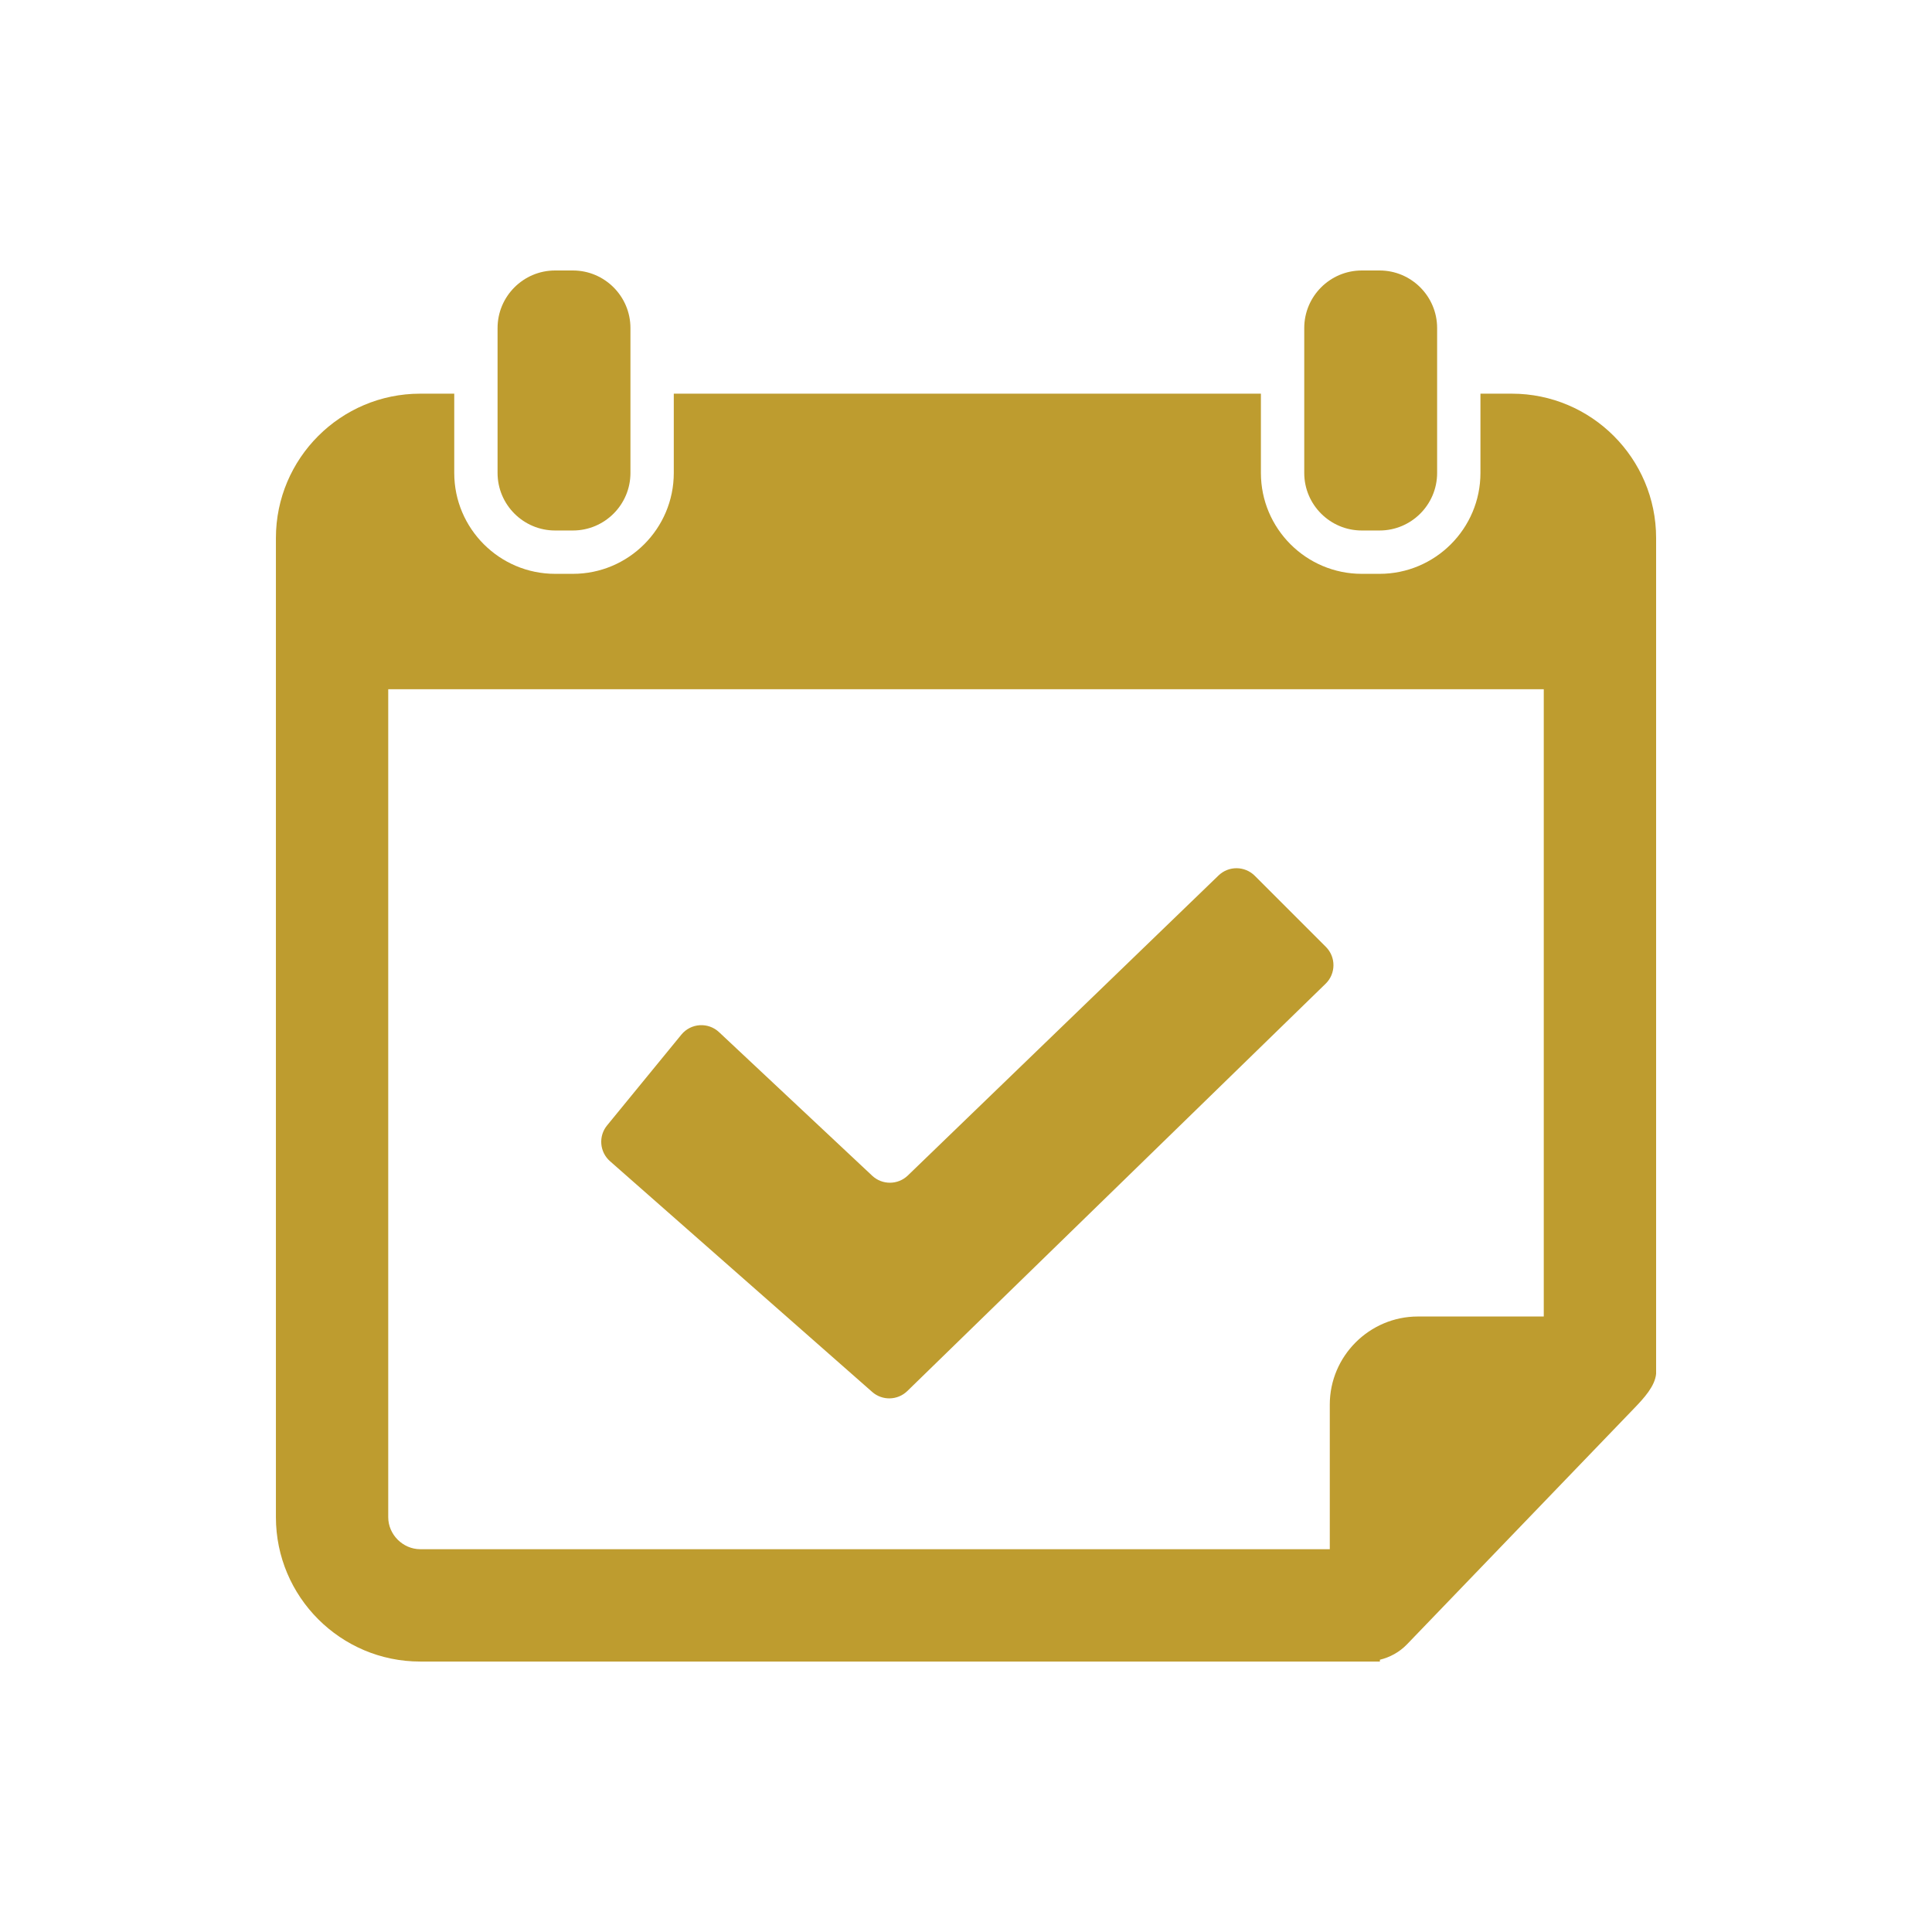 <svg xmlns="http://www.w3.org/2000/svg" xmlns:xlink="http://www.w3.org/1999/xlink" width="400" zoomAndPan="magnify" viewBox="0 0 300 300" height="400" preserveAspectRatio="xMidYMid meet" version="1.0"><path fill="#be9c2f" d="M 229.883 61.129 L 229.883 73.441 C 229.883 82.078 222.855 89.105 214.219 89.105 L 211.453 89.105 C 202.82 89.105 195.793 82.078 195.793 73.441 L 195.793 61.129 L 104.625 61.129 L 104.625 73.441 C 104.625 82.078 97.602 89.105 88.961 89.105 L 86.199 89.105 C 77.562 89.105 70.535 82.078 70.535 73.441 L 70.535 61.129 L 65.246 61.129 C 52.895 61.129 42.844 71.18 42.844 83.531 L 42.844 235.598 C 42.844 247.953 52.895 258.004 65.246 258.004 L 214.27 258.004 L 214.27 257.723 C 215.82 257.344 217.293 256.562 218.48 255.328 L 253.859 218.57 C 255.289 217.082 256.988 215.223 257.16 213.32 L 257.16 83.531 C 257.16 71.18 247.113 61.129 234.758 61.129 Z M 60.285 235.598 L 60.285 107.023 L 239.715 107.023 L 239.715 204.426 L 220.168 204.426 C 212.641 204.426 206.488 210.582 206.488 218.105 L 206.488 240.559 L 65.246 240.559 C 62.559 240.555 60.285 238.285 60.285 235.598 Z M 60.285 235.598 " fill-opacity="1" fill-rule="nonzero"/><path fill="#be9c2f" d="M 86.195 82.375 L 88.961 82.375 C 93.887 82.375 97.895 78.367 97.895 73.441 L 97.895 50.938 C 97.895 46.008 93.887 42 88.961 42 L 86.195 42 C 81.27 42 77.262 46.008 77.262 50.938 L 77.262 73.441 C 77.262 78.367 81.27 82.375 86.195 82.375 Z M 86.195 82.375 " fill-opacity="1" fill-rule="nonzero"/><path fill="#be9c2f" d="M 211.457 82.375 L 214.223 82.375 C 219.148 82.375 223.156 78.367 223.156 73.441 L 223.156 50.938 C 223.156 46.008 219.148 42 214.223 42 L 211.457 42 C 206.531 42 202.523 46.008 202.523 50.938 L 202.523 73.441 C 202.523 78.367 206.531 82.375 211.457 82.375 Z M 211.457 82.375 " fill-opacity="1" fill-rule="nonzero"/><path fill="#be9c2f" d="M 205.883 147.031 L 194.844 135.992 C 193.293 134.445 190.789 134.422 189.215 135.941 L 140.969 182.527 C 139.434 184.012 136.996 184.031 135.434 182.566 L 111.656 160.273 C 109.957 158.684 107.273 158.859 105.801 160.66 L 94.266 174.754 C 92.898 176.426 93.098 178.883 94.723 180.312 L 135.43 216.137 C 137.004 217.523 139.383 217.465 140.887 216 L 205.848 152.746 C 207.449 151.184 207.465 148.613 205.883 147.031 Z M 205.883 147.031 " fill-opacity="1" fill-rule="nonzero"/></svg>